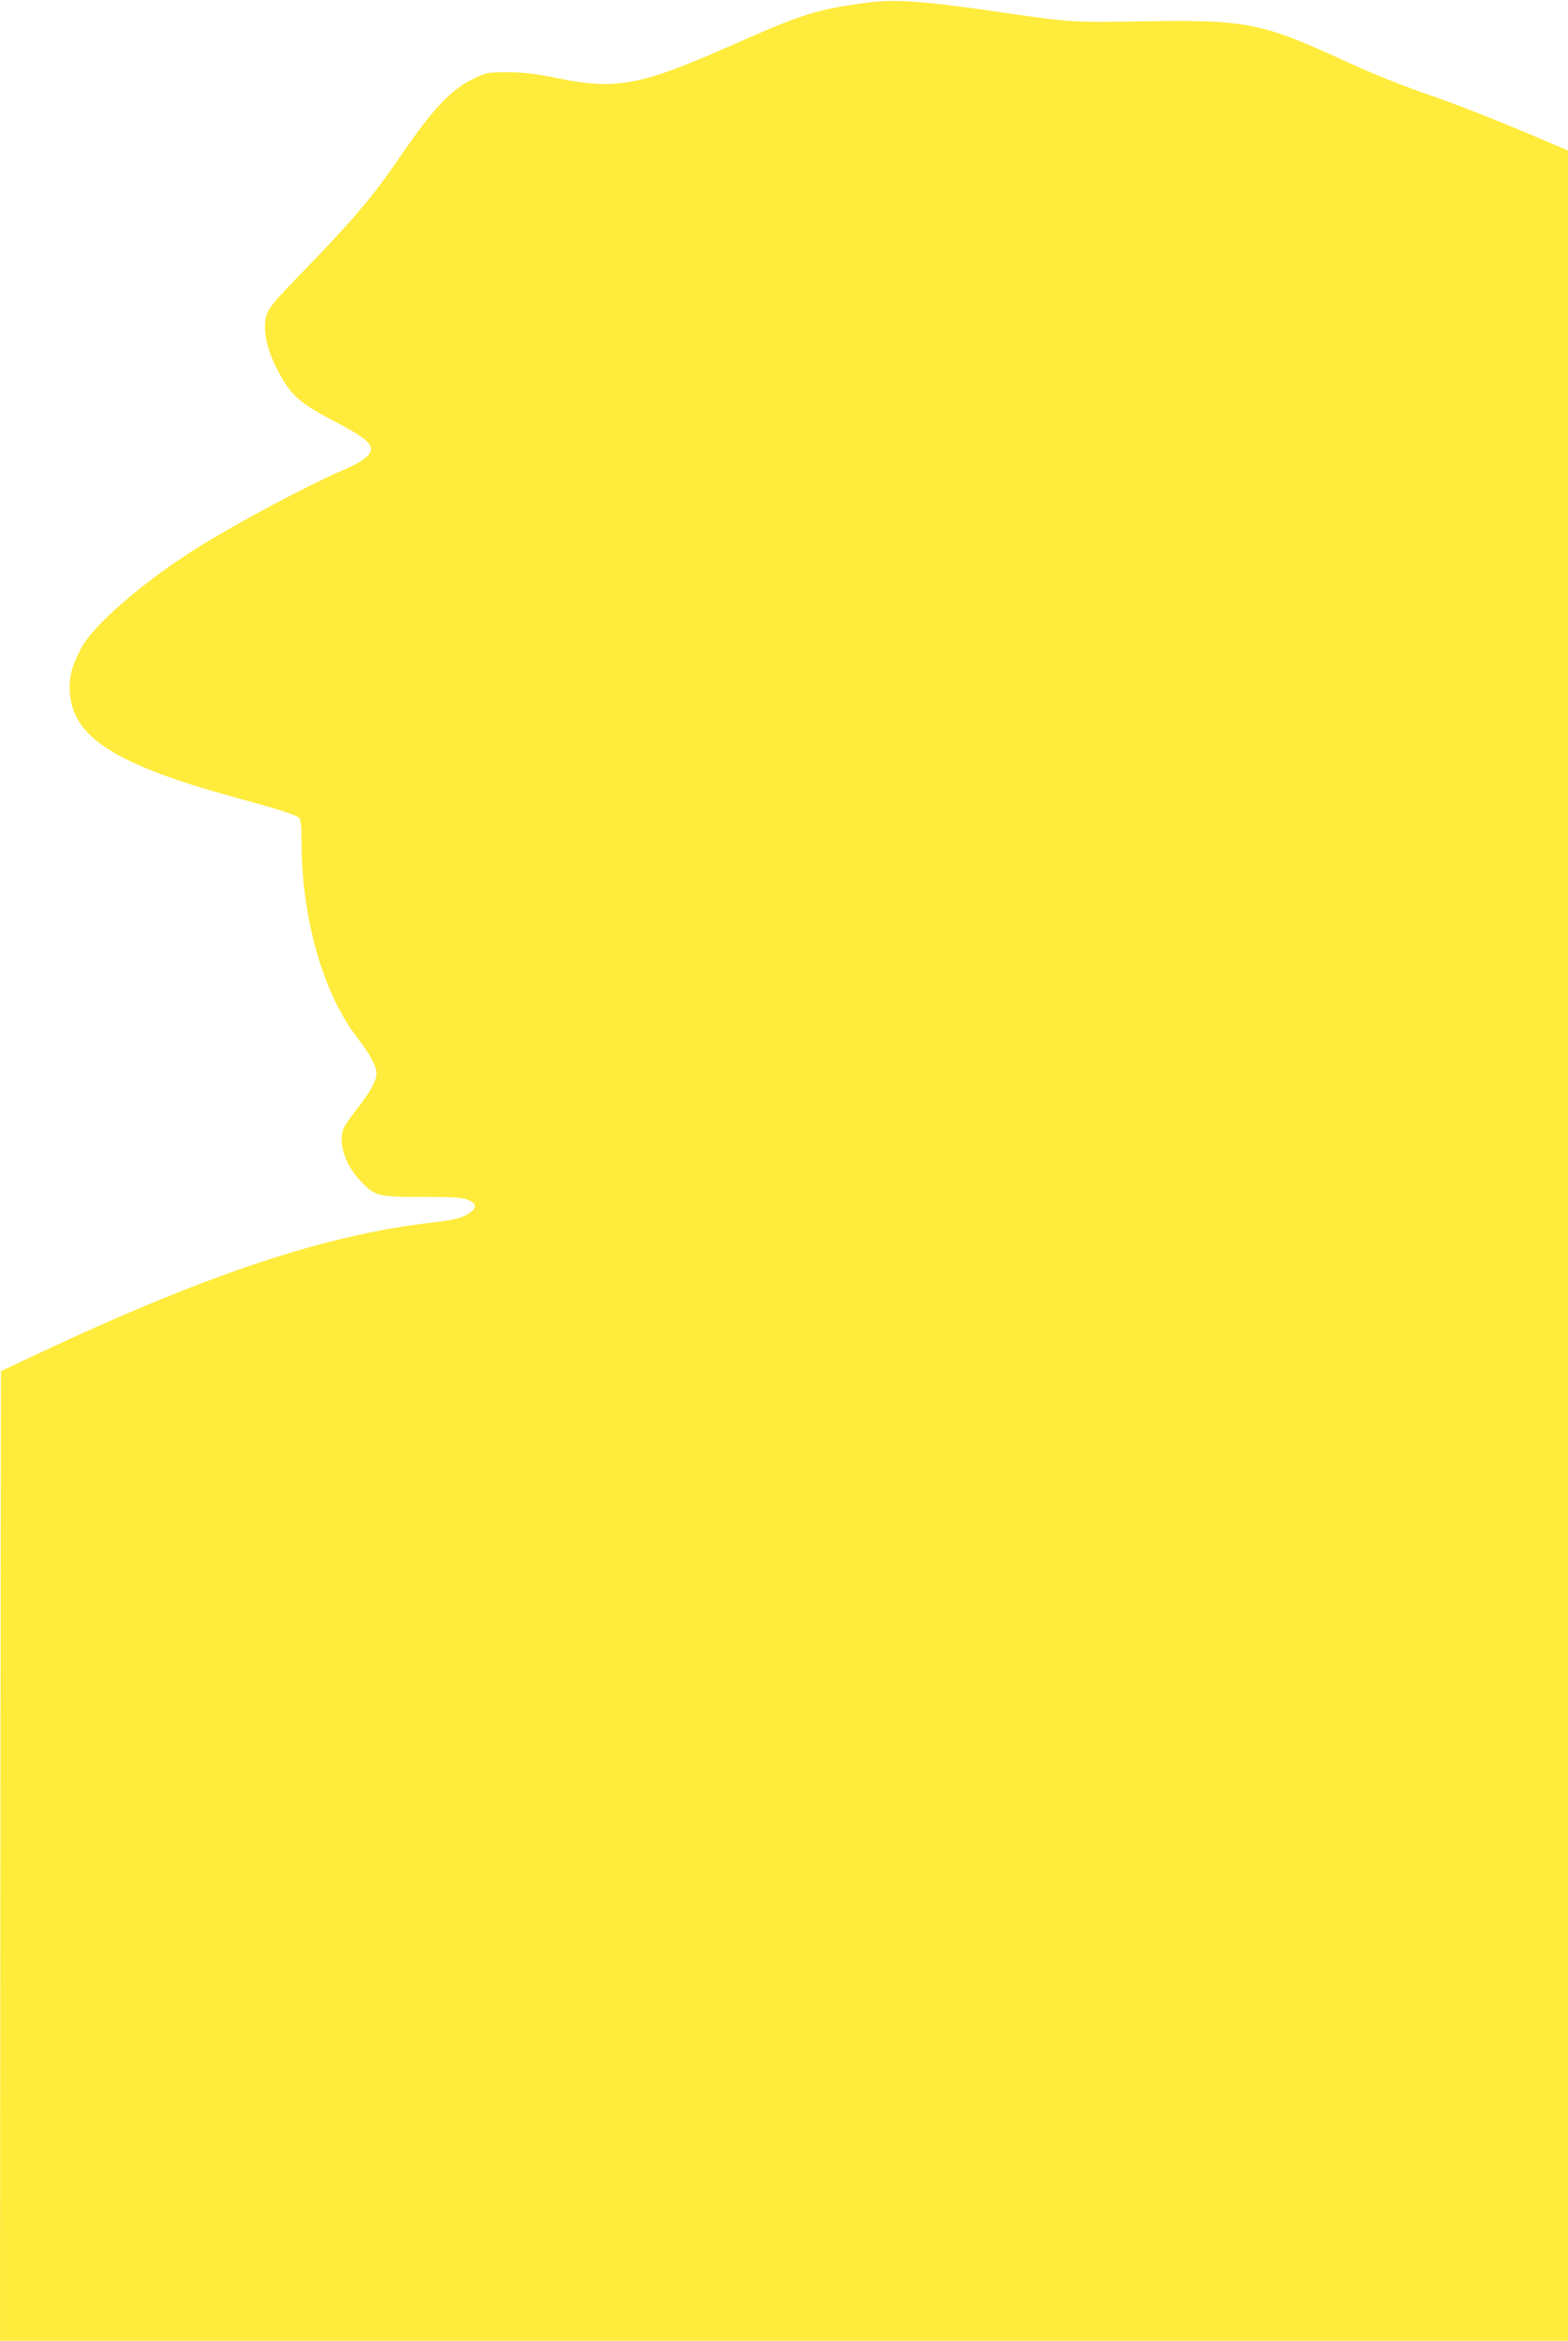 <?xml version="1.0" standalone="no"?>
<!DOCTYPE svg PUBLIC "-//W3C//DTD SVG 20010904//EN"
 "http://www.w3.org/TR/2001/REC-SVG-20010904/DTD/svg10.dtd">
<svg version="1.0" xmlns="http://www.w3.org/2000/svg"
 width="858pt" height="1280pt" viewBox="0 0 858 1280"
 preserveAspectRatio="xMidYMid meet">
<g transform="translate(0,1280) scale(0.1,-0.1)"
fill="#ffeb3b" stroke="none">
<path d="M4710 12781 c-250 -36 -328 -61 -700 -226 -507 -224 -636 -248 -958
-183 -121 25 -183 32 -272 33 -108 0 -119 -2 -180 -31 -134 -63 -230 -166
-423 -449 -139 -203 -253 -337 -548 -640 -164 -169 -179 -192 -179 -272 0 -80
30 -171 90 -276 59 -104 115 -150 290 -241 146 -76 200 -116 200 -150 0 -34
-47 -71 -140 -111 -197 -84 -571 -283 -798 -423 -298 -185 -582 -429 -648
-557 -52 -100 -67 -158 -62 -241 16 -246 250 -395 899 -573 248 -68 331 -94
356 -114 9 -7 13 -45 13 -126 0 -422 118 -836 307 -1078 68 -88 103 -153 103
-193 0 -39 -32 -98 -100 -185 -34 -44 -68 -92 -76 -107 -37 -71 -2 -196 78
-284 88 -96 98 -99 348 -99 181 0 221 -3 253 -17 41 -19 46 -37 20 -60 -40
-35 -88 -49 -215 -63 -590 -67 -1240 -284 -2185 -729 l-178 -84 -3 -2651 -2
-2651 4290 0 4290 0 0 5989 0 5988 -87 37 c-284 122 -522 216 -702 277 -112
39 -292 111 -400 161 -493 227 -560 241 -1156 231 -364 -6 -379 -5 -745 48
-470 68 -597 76 -780 50z"/>
</g>
</svg>
